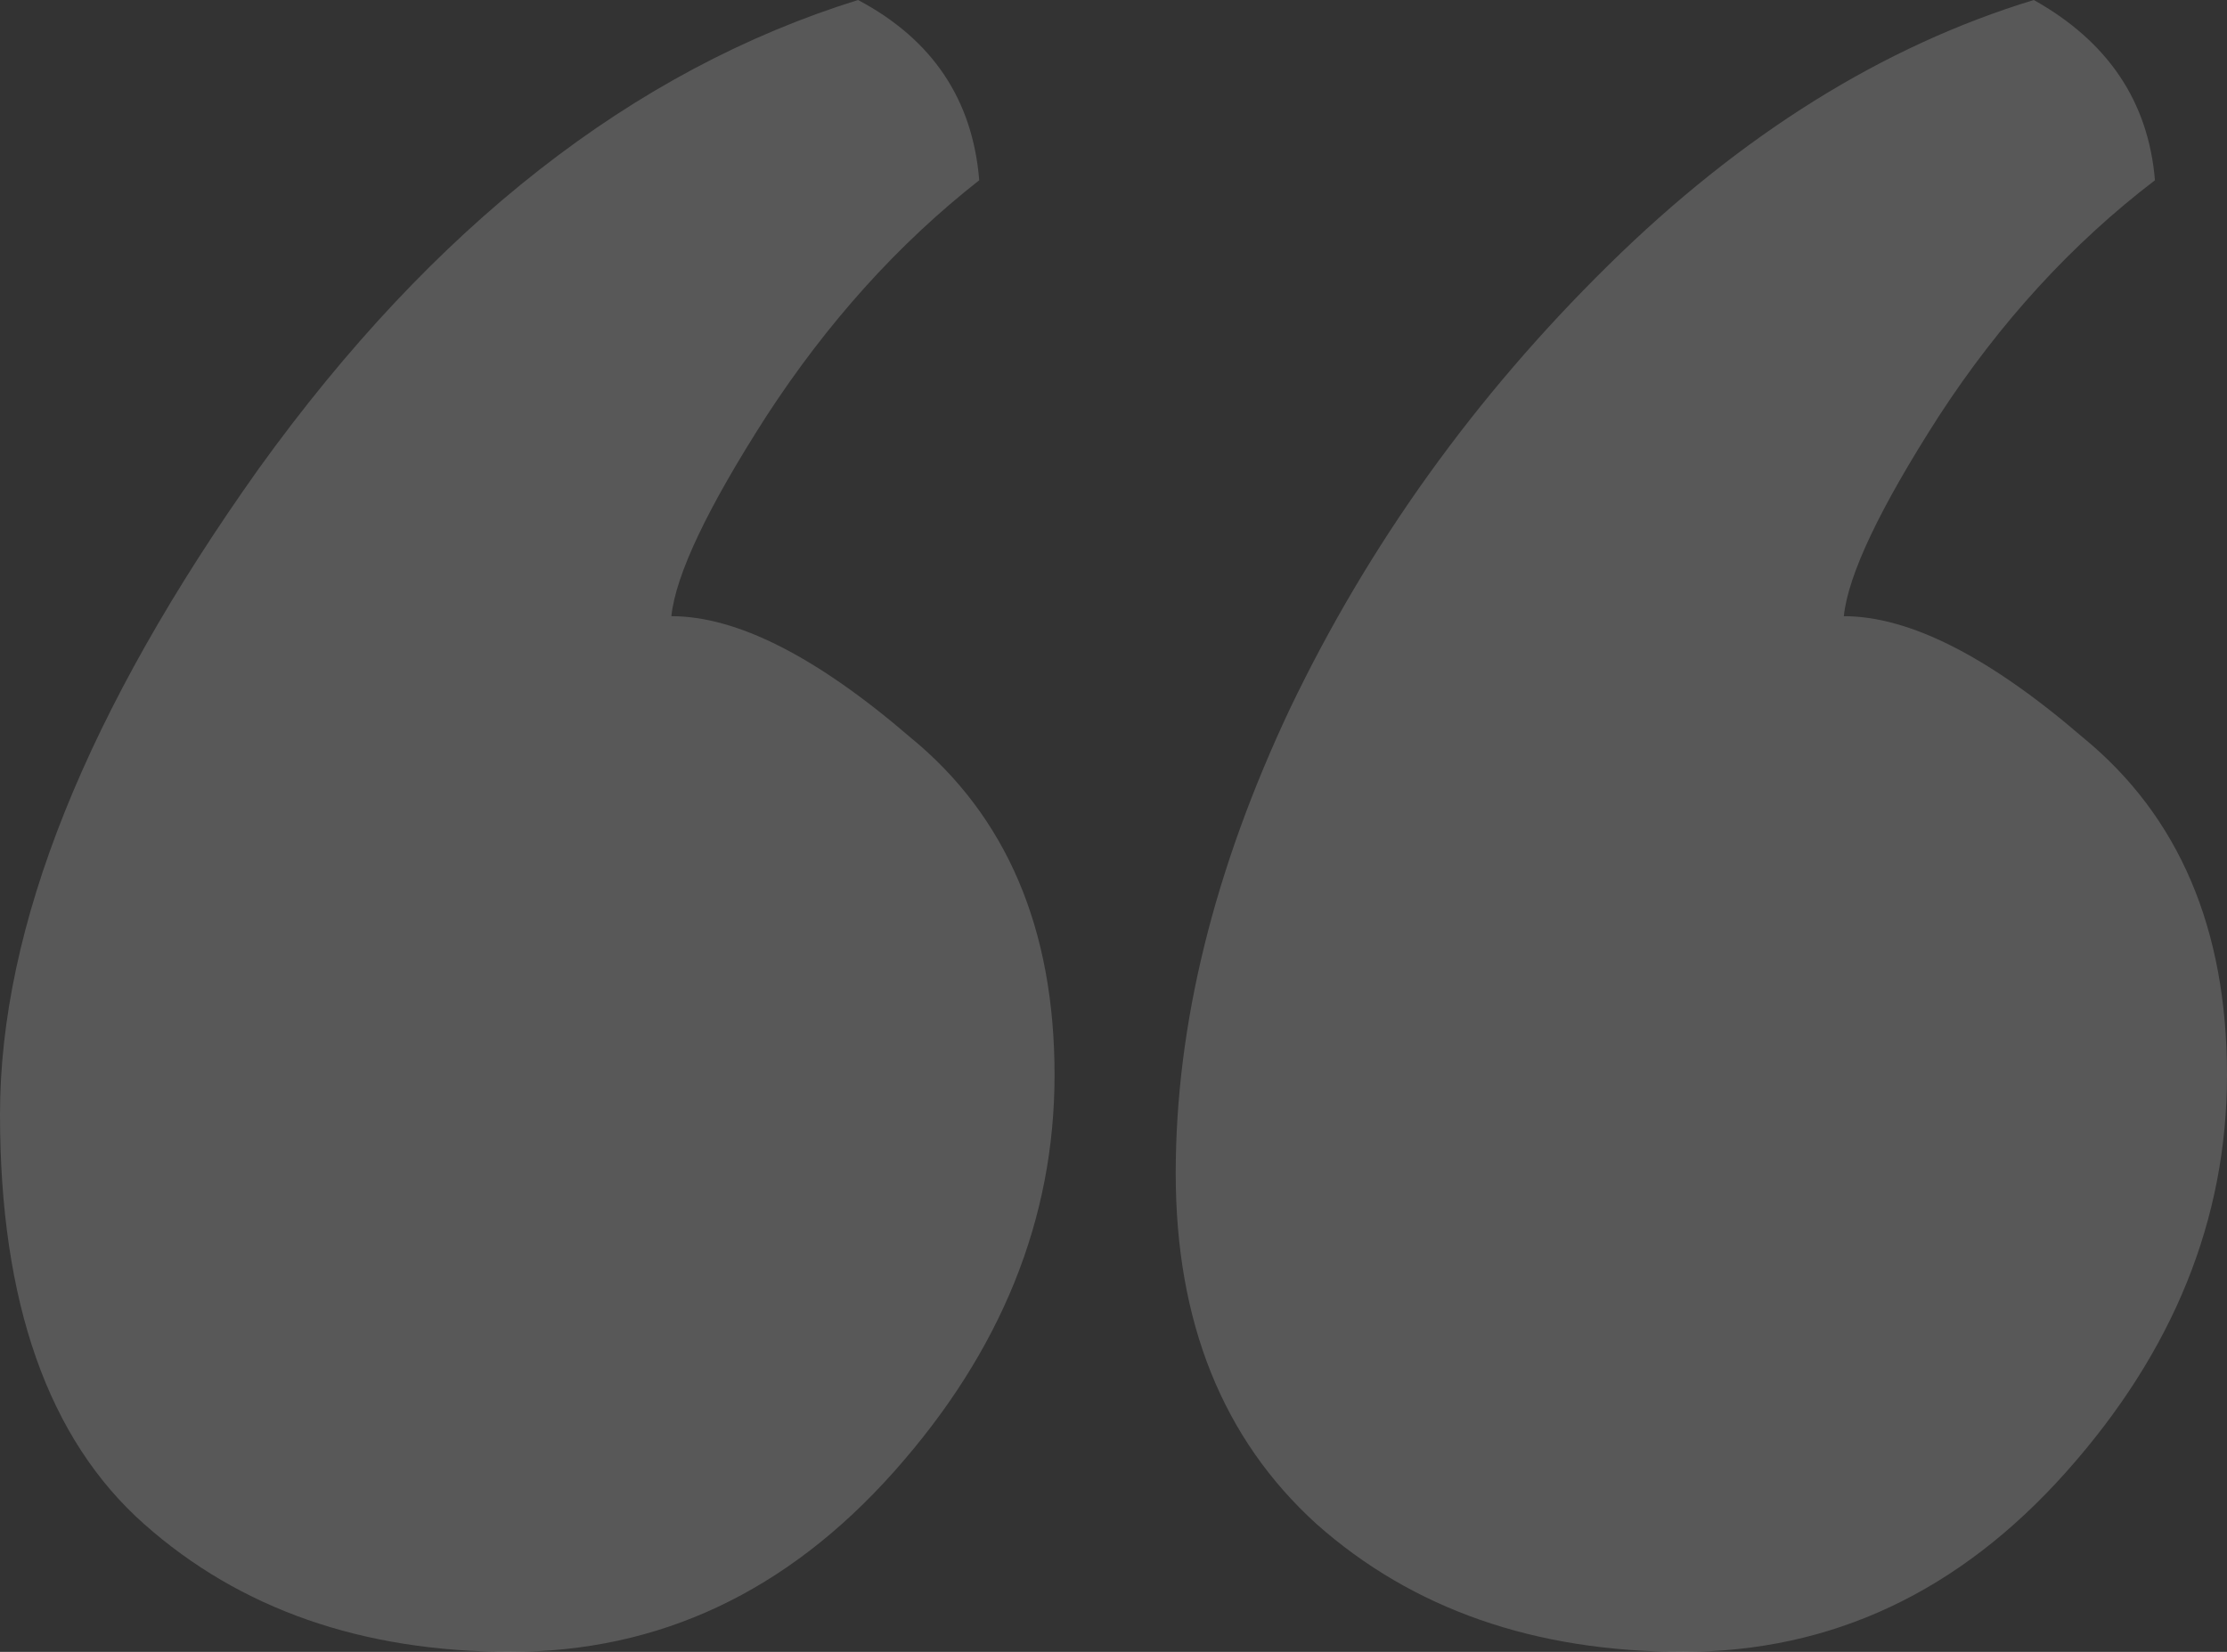 <svg width="62" height="46" viewBox="0 0 62 46" fill="none" xmlns="http://www.w3.org/2000/svg">
<rect x="0" y="0" width="62" height="46" fill="#333333" stroke="none"/>
<path d="M18.691 17.159C20.515 17.159 22.733 18.284 25.347 20.536C28.022 22.726 29.359 25.86 29.359 29.936C29.359 33.952 27.87 37.634 24.891 40.98C21.913 44.327 18.357 46 14.223 46C10.09 46 6.686 44.813 4.012 42.441C1.337 40.068 0 36.264 0 31.032C0 25.799 2.401 19.806 7.203 13.052C12.066 6.298 17.628 1.947 23.888 0C25.955 1.095 27.079 2.769 27.262 5.02C25.013 6.784 23.037 8.975 21.335 11.591C19.694 14.147 18.813 16.003 18.691 17.159ZM51.332 17.159C53.156 17.159 55.374 18.284 57.988 20.536C60.663 22.726 62 25.86 62 29.936C62 33.952 60.511 37.634 57.532 40.98C54.554 44.327 50.998 46 46.865 46C42.731 46 39.327 44.813 36.653 42.441C34.039 40.068 32.732 36.812 32.732 32.675C32.732 28.537 33.796 24.217 35.923 19.714C38.112 15.151 41.06 11.044 44.768 7.393C48.475 3.742 52.426 1.278 56.621 0C58.687 1.156 59.812 2.829 59.994 5.02C57.684 6.784 55.678 8.975 53.977 11.591C52.335 14.147 51.454 16.003 51.332 17.159Z" fill="white" fill-opacity="0.18"/>
</svg>
